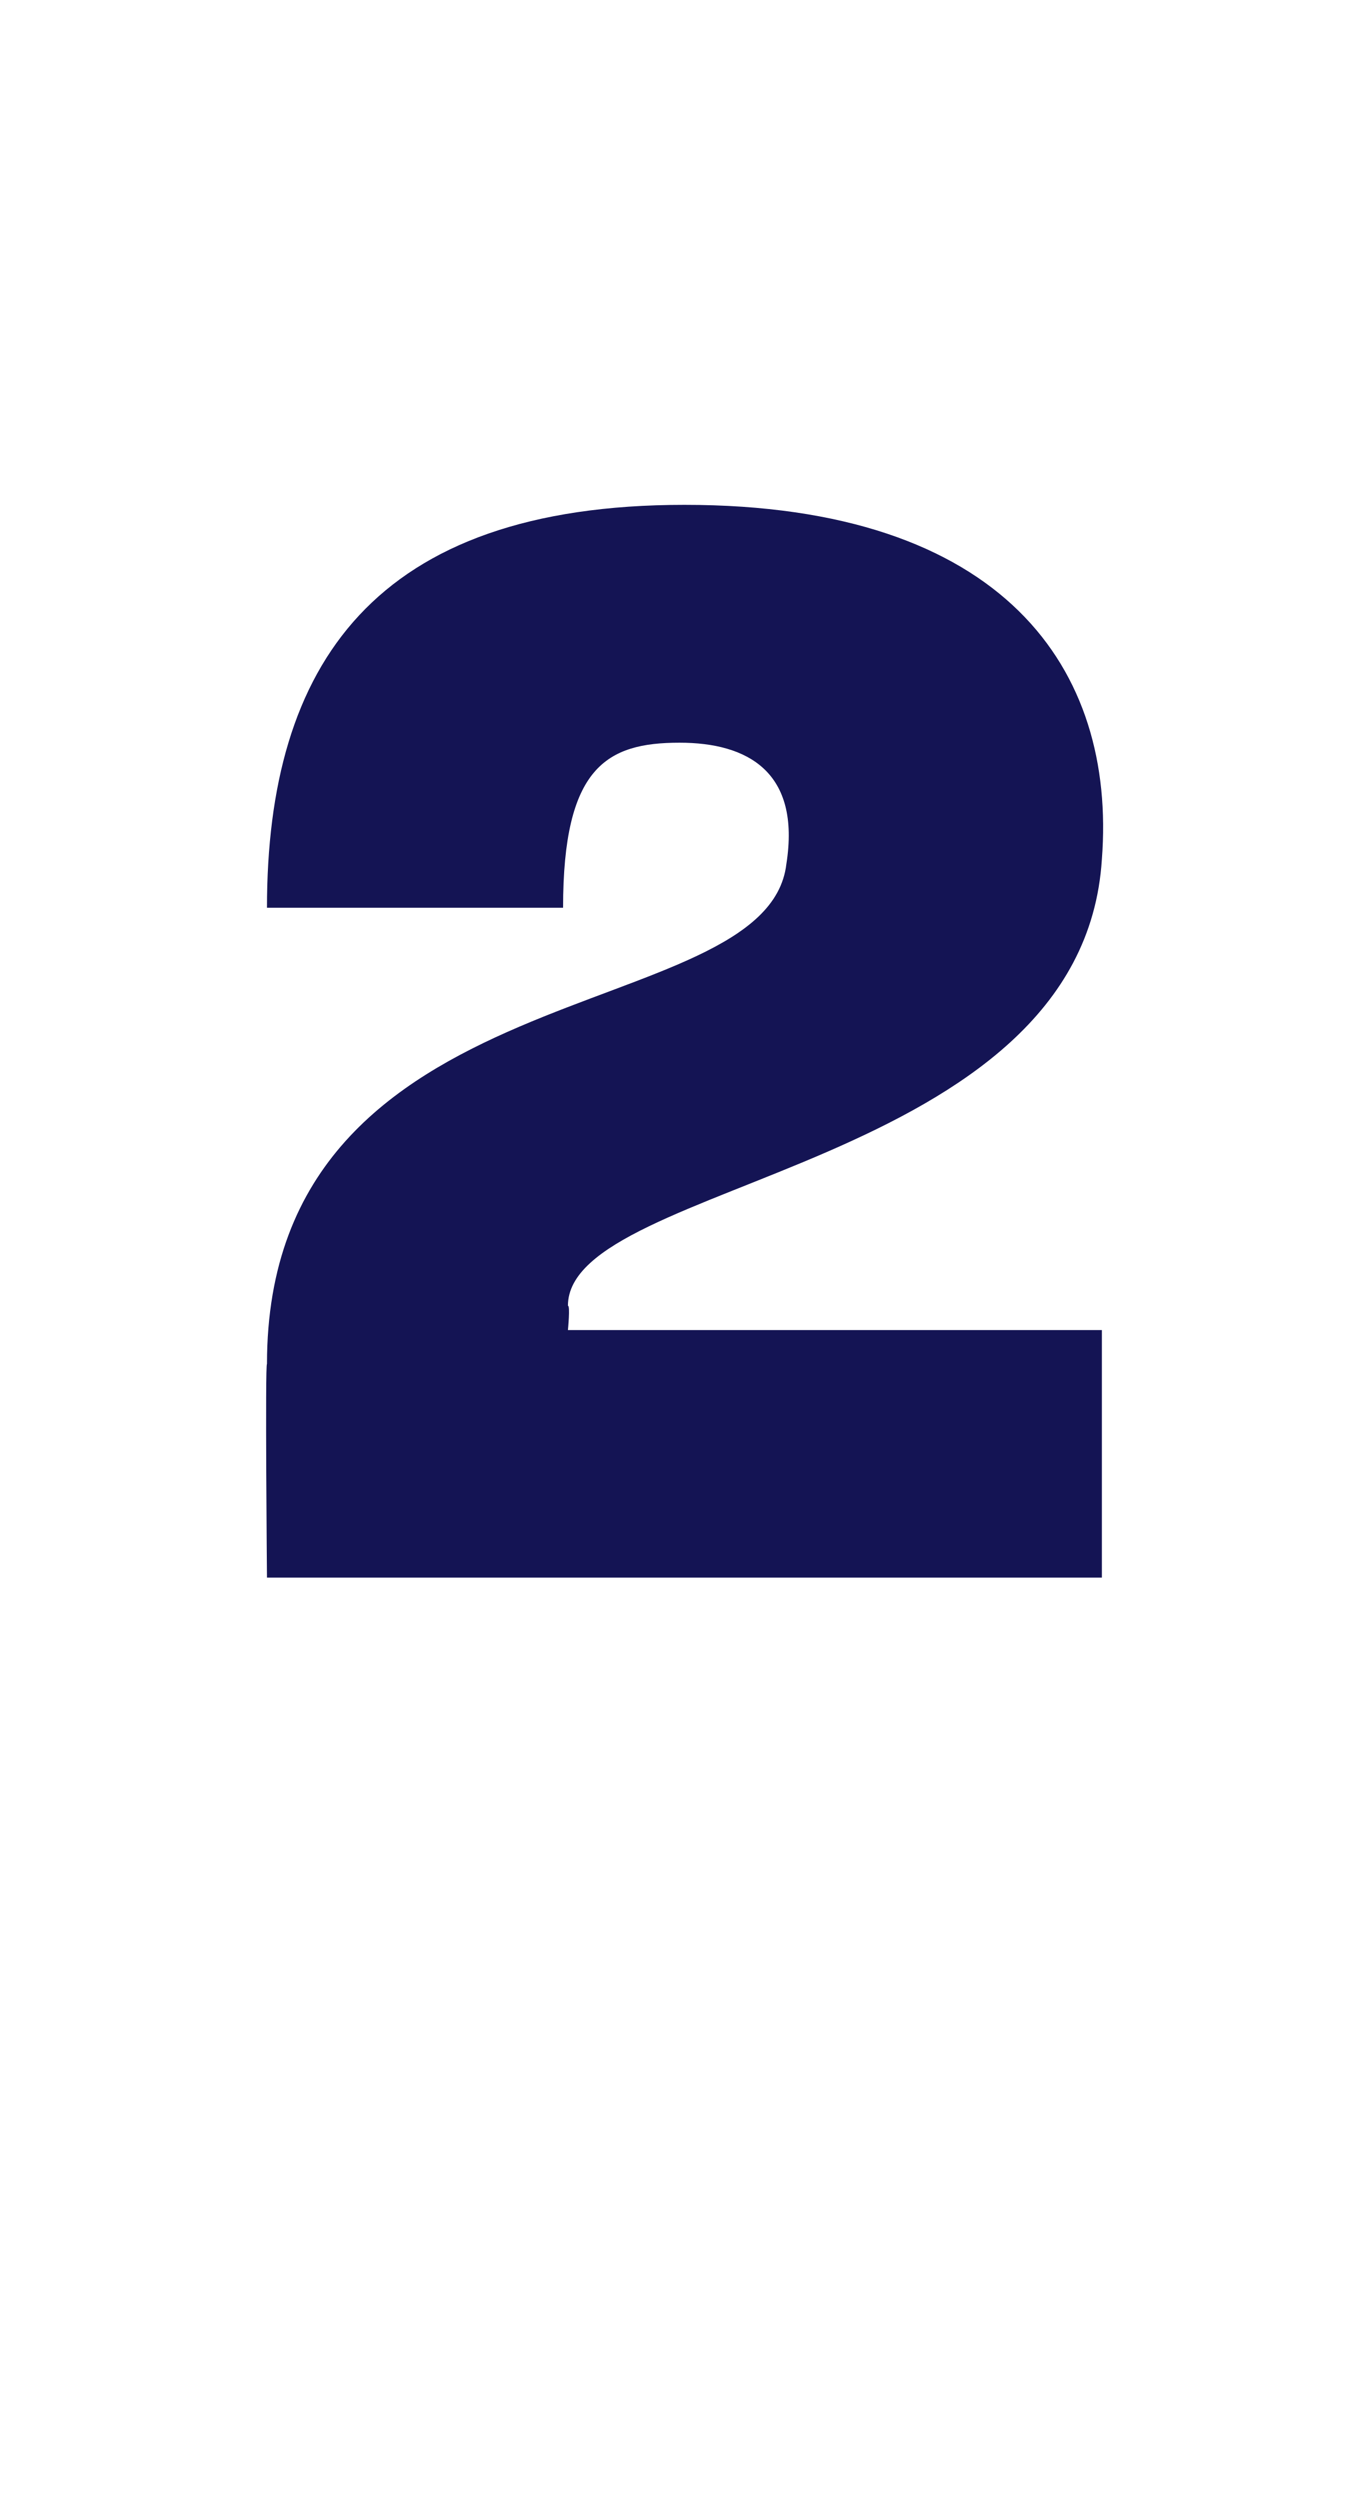 <?xml version="1.0" standalone="no"?><!DOCTYPE svg PUBLIC "-//W3C//DTD SVG 1.1//EN" "http://www.w3.org/Graphics/SVG/1.1/DTD/svg11.dtd"><svg xmlns="http://www.w3.org/2000/svg" version="1.1" width="28.1px" height="51.5px" viewBox="0 -7 28.1 51.5" style="top:-7px"><desc>2</desc><defs/><g id="Polygon47859"><path d="m16.2 10.8c.3-1.9-.8-2.5-2.2-2.5c-1.5 0-2.4.5-2.4 3.4c0 0-6.1 0-6.1 0c0-5 2.2-8.3 8.6-8.3c6.6 0 8.9 3.4 8.6 7.3c-.4 6.4-11 6.6-11 9.2c.05-.01 0 .5 0 .5l11 0l0 5.1l-17.2 0c0 0-.04-4.42 0-4.4c0-8.2 10.3-6.9 10.7-10.3z" stroke="none" fill="#141454"/></g></svg>